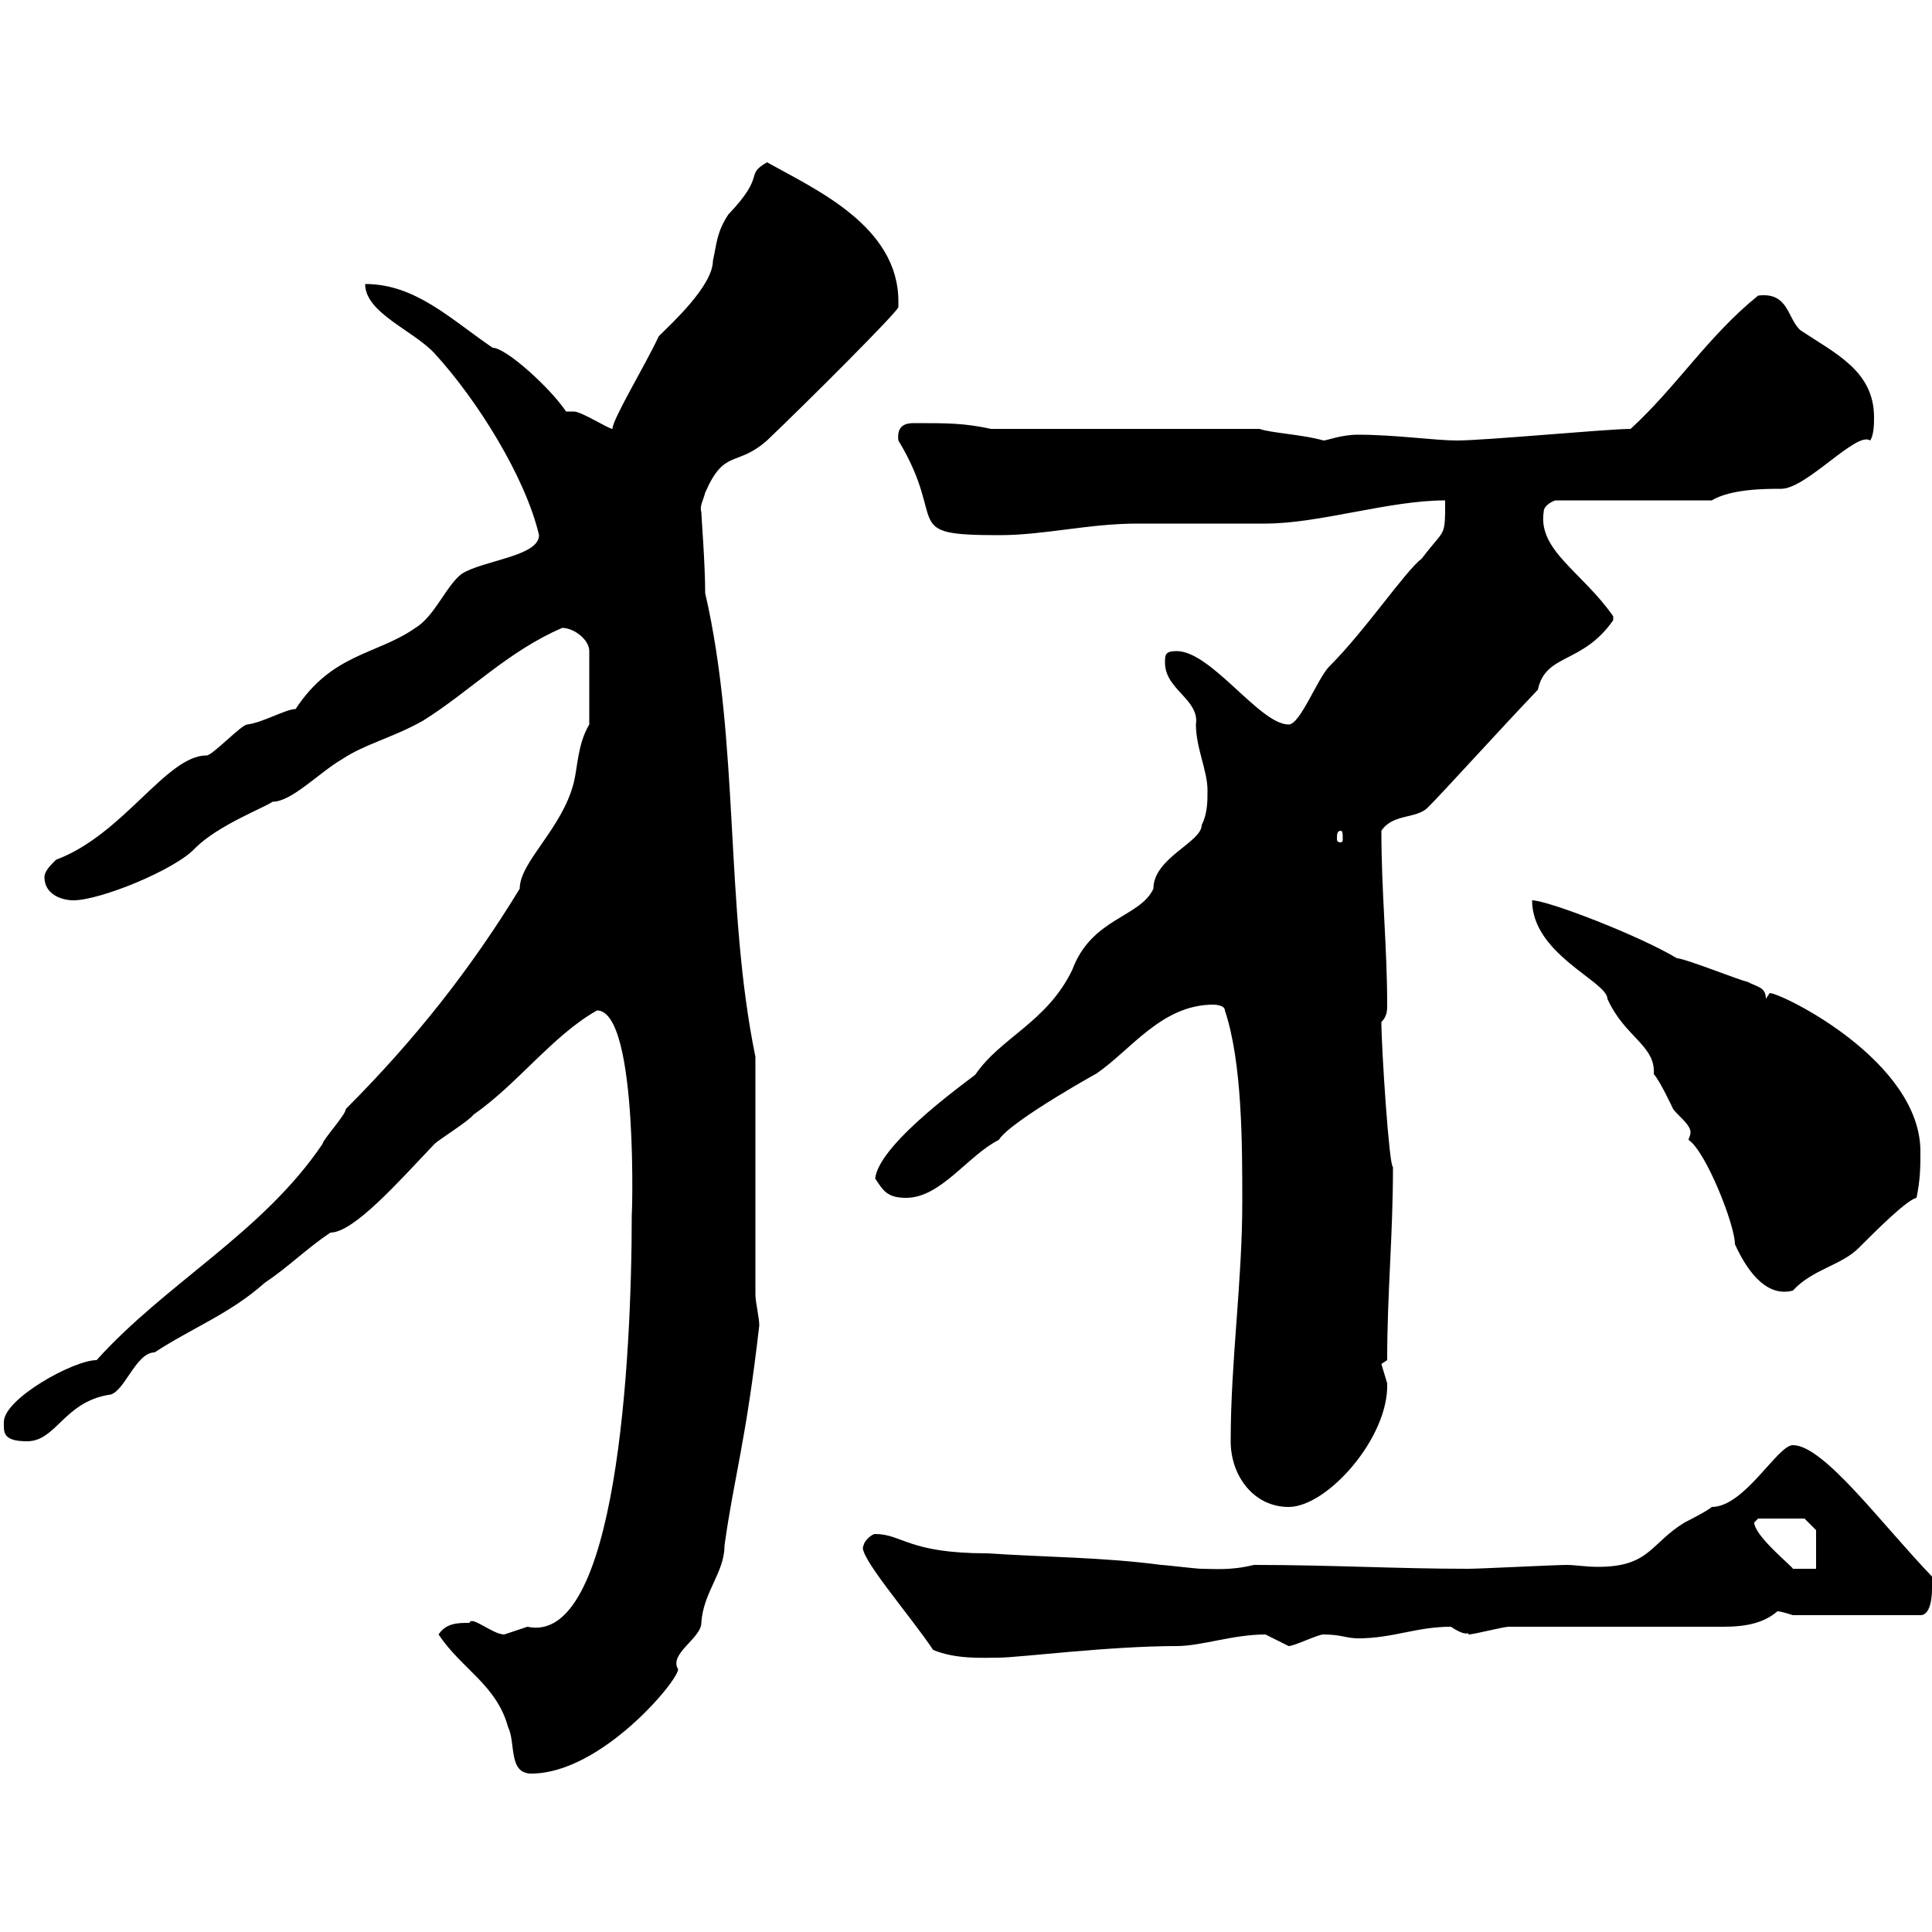 <svg xmlns="http://www.w3.org/2000/svg" xmlns:xlink="http://www.w3.org/1999/xlink" width="300" height="300"><path d="M68.10 253.80C71.70 259.20 77.10 261.60 78.90 268.20C80.10 270.60 78.90 275.40 82.50 275.40C93.30 275.40 105.30 261 105.30 259.20C103.80 256.80 108.90 254.40 108.90 252C109.20 247.20 112.50 244.20 112.50 240C114 229.20 115.80 224.10 117.90 205.80C117.90 204.60 117.30 202.20 117.30 201L117.30 164.10C112.50 140.70 114.90 115.50 109.50 92.10C109.50 87.60 108.90 80.10 108.90 79.50C108.60 78.60 109.20 77.70 109.50 76.50C112.50 69.60 114.30 72.60 119.10 68.40C125.70 62.10 139.20 48.60 139.50 47.70C139.50 47.70 139.50 46.80 139.50 46.80C139.50 35.10 126.60 29.40 119.10 25.20C115.50 27.30 119.10 27 113.10 33.30C111.30 36 111.30 37.80 110.70 40.50C110.70 44.40 104.10 50.40 102.30 52.20C100.20 56.70 95.10 65.10 95.10 66.60C94.50 66.60 90.30 63.90 89.10 63.90C89.10 63.90 87.90 63.90 87.90 63.90C85.50 60.30 78.60 54 76.50 54C69.90 49.50 64.50 44.10 56.70 44.10C56.70 48.60 64.20 51.30 67.50 54.90C74.10 62.10 81.60 74.10 83.70 83.10C83.70 86.40 75 87 71.70 89.10C69.30 90.90 67.50 95.70 64.50 97.50C58.50 101.70 51.60 101.40 45.90 110.10C44.40 110.10 40.80 112.20 38.40 112.50C37.50 112.50 33 117.30 32.10 117.30C25.80 117.30 19.20 129.60 8.70 133.50C7.80 134.40 6.90 135.30 6.90 136.20C6.90 138.90 9.60 139.80 11.40 139.80C15.60 139.80 27.30 135 30.30 131.70C33.90 128.10 41.10 125.40 42.30 124.50C45.30 124.50 49.50 120 53.10 117.90C56.70 115.50 60.90 114.60 65.70 111.90C72.90 107.40 78.90 101.10 87.30 97.50C89.10 97.50 91.50 99.30 91.50 101.10L91.50 112.50C89.70 115.50 89.70 119.10 89.10 121.50C87.30 128.70 80.70 133.80 80.70 138C73.20 150.30 64.50 161.40 53.70 172.20C53.70 173.10 50.10 177 50.10 177.60C40.80 191.40 25.80 199.20 15 211.20C11.40 211.20 0.60 217.20 0.60 220.80C0.60 222.30 0.30 223.80 4.20 223.80C8.70 223.80 9.90 217.80 16.80 216.60C19.20 216.60 21 210 24 210C30 206.10 35.70 204 41.10 199.20C44.70 196.80 47.70 193.80 51.30 191.40C54.90 191.40 61.80 183.60 67.50 177.60C68.10 177 72.90 174 73.50 173.10C80.40 168.30 85.80 160.80 92.70 156.90C99.30 156.90 98.10 190.80 98.10 188.40C98.10 211.50 95.70 255.60 81.90 252.60C81.90 252.60 78.30 253.80 78.30 253.80C76.50 253.80 73.20 250.80 72.90 252C71.10 252 69.30 252 68.10 253.80ZM134.10 240C132.90 241.20 141.30 250.80 144.90 256.20C148.50 257.70 152.70 257.40 155.10 257.40C158.10 257.40 172.20 255.60 182.70 255.60C186.60 255.60 191.40 253.80 196.50 253.80C196.50 253.80 200.10 255.60 200.10 255.60C201 255.60 204.60 253.80 205.50 253.80C208.20 253.80 209.10 254.40 210.90 254.40C216.30 254.40 219.90 252.60 225.30 252.60C228 254.40 228 253.20 228 253.80C228.90 253.80 233.40 252.60 234.30 252.60L267.60 252.60C271.20 252.60 273.90 252 276 250.20C276.60 250.20 278.40 250.80 278.40 250.80L298.20 250.80C300 250.80 300 247.20 300 246.60C300 246.60 300 244.80 300 244.80C292.20 236.70 283.20 224.40 278.40 224.40C276 224.40 270.90 234 265.80 234C265.20 234.60 261.60 236.40 261.60 236.40C256.20 239.70 256.20 243.30 248.10 243.30C246.30 243.30 244.50 243 243.30 243C241.50 243 229.80 243.60 228 243.60C216.90 243.60 206.70 243 194.70 243C191.10 243.90 188.40 243.60 186.60 243.60C185.70 243.60 180.90 243 180.30 243C171.30 241.80 162.30 241.80 153.30 241.20C141 241.20 140.10 238.20 135.90 238.20C135.30 238.20 134.10 239.40 134.10 240ZM272.40 236.40C272.40 236.40 273 235.80 273 235.80L280.20 235.80L282 237.60L282 243.60L278.40 243.60C278.40 243.30 272.40 238.50 272.40 236.40ZM191.10 223.80C191.10 229.20 194.70 234 200.10 234C206.10 234 215.70 223.20 215.40 214.80C215.40 214.80 214.50 211.80 214.50 211.80C214.50 211.80 215.40 211.20 215.40 211.20C215.40 200.70 216.30 192 216.30 181.20C215.70 181.20 214.50 162.60 214.50 158.70C215.40 157.80 215.40 156.90 215.40 156C215.40 147 214.50 138.60 214.50 129C216.30 126.30 219.90 127.20 221.70 125.40C224.40 122.70 232.50 113.70 238.80 107.10C240 101.40 245.70 103.20 250.50 96.30C250.50 96.30 250.50 96.30 250.50 95.70C245.70 88.80 238.80 85.50 239.70 79.50C239.70 78.30 241.50 77.70 241.50 77.70L265.80 77.70C268.80 75.90 274.20 75.90 276.60 75.90C280.50 75.90 288.30 66.90 290.40 68.40C291 67.50 291 65.70 291 64.80C291 57.60 285 54.90 279.60 51.30C277.50 49.50 277.80 45.30 273 45.90C265.20 52.20 260.40 60 253.20 66.60C249.60 66.60 230.70 68.40 226.20 68.40C222.90 68.40 216.60 67.50 210.90 67.50C208.20 67.50 206.10 68.40 205.50 68.40C202.50 67.50 197.10 67.20 195.60 66.60L153.90 66.60C149.70 65.70 147.30 65.70 141.90 65.70C140.70 65.70 139.20 66 139.50 68.40C147.30 81.30 139.50 83.10 155.10 83.10C162.30 83.10 168.90 81.30 176.70 81.30C178.50 81.30 194.70 81.30 196.50 81.30C204.90 81.30 215.70 77.70 224.40 77.70C224.40 83.70 224.40 81.90 220.80 86.70C218.10 88.80 212.10 97.80 206.40 103.50C204.60 105.30 201.90 112.50 200.10 112.50C195.60 112.50 188.10 101.10 182.70 101.10C180.90 101.10 180.90 101.70 180.90 102.90C180.90 107.10 186.30 108.60 185.70 112.50C185.70 116.10 187.50 119.70 187.50 122.70C187.50 124.50 187.50 126.30 186.60 128.10C186.60 130.80 179.10 133.20 179.10 138C177 142.50 169.50 142.50 166.50 150.60C162.60 158.70 155.40 161.10 151.50 166.80C151.80 166.80 136.50 177.30 135.90 183C137.10 184.80 137.70 186 140.70 186C146.10 186 150.30 179.40 155.10 177C156.90 174 172.20 165.60 170.10 166.80C175.50 163.20 180.30 156 188.40 156C188.40 156 190.20 156 190.20 156.90C192.90 165 192.90 177.60 192.90 186.60C192.90 199.20 191.10 211.20 191.10 223.80ZM262.20 177C264.90 178.80 269.40 190.20 269.40 193.20C270.90 196.50 273.90 201.60 278.40 200.40C281.40 197.10 285.90 196.50 288.60 193.80C291.30 191.10 296.10 186.30 297.60 186C298.20 183 298.20 181.20 298.20 178.80C298.20 164.70 276.60 154.20 274.80 154.20C274.80 154.20 274.20 155.10 274.20 155.10C274.20 153.30 273 153.30 271.20 152.40C270.60 152.40 261.60 148.80 260.40 148.80C254.40 145.20 240.30 139.80 237.90 139.80C237.90 148.20 249.60 152.40 249.60 155.10C252.30 161.10 257.10 162.30 256.80 166.80C257.70 167.70 259.80 172.20 259.80 172.20C260.40 173.10 262.50 174.60 262.50 175.80C262.50 176.40 262.20 176.70 262.20 177ZM208.20 129C208.50 129 208.50 129.60 208.50 130.20C208.50 130.50 208.50 130.80 208.20 130.80C207.60 130.80 207.60 130.50 207.60 130.20C207.60 129.60 207.60 129 208.20 129Z"/></svg>